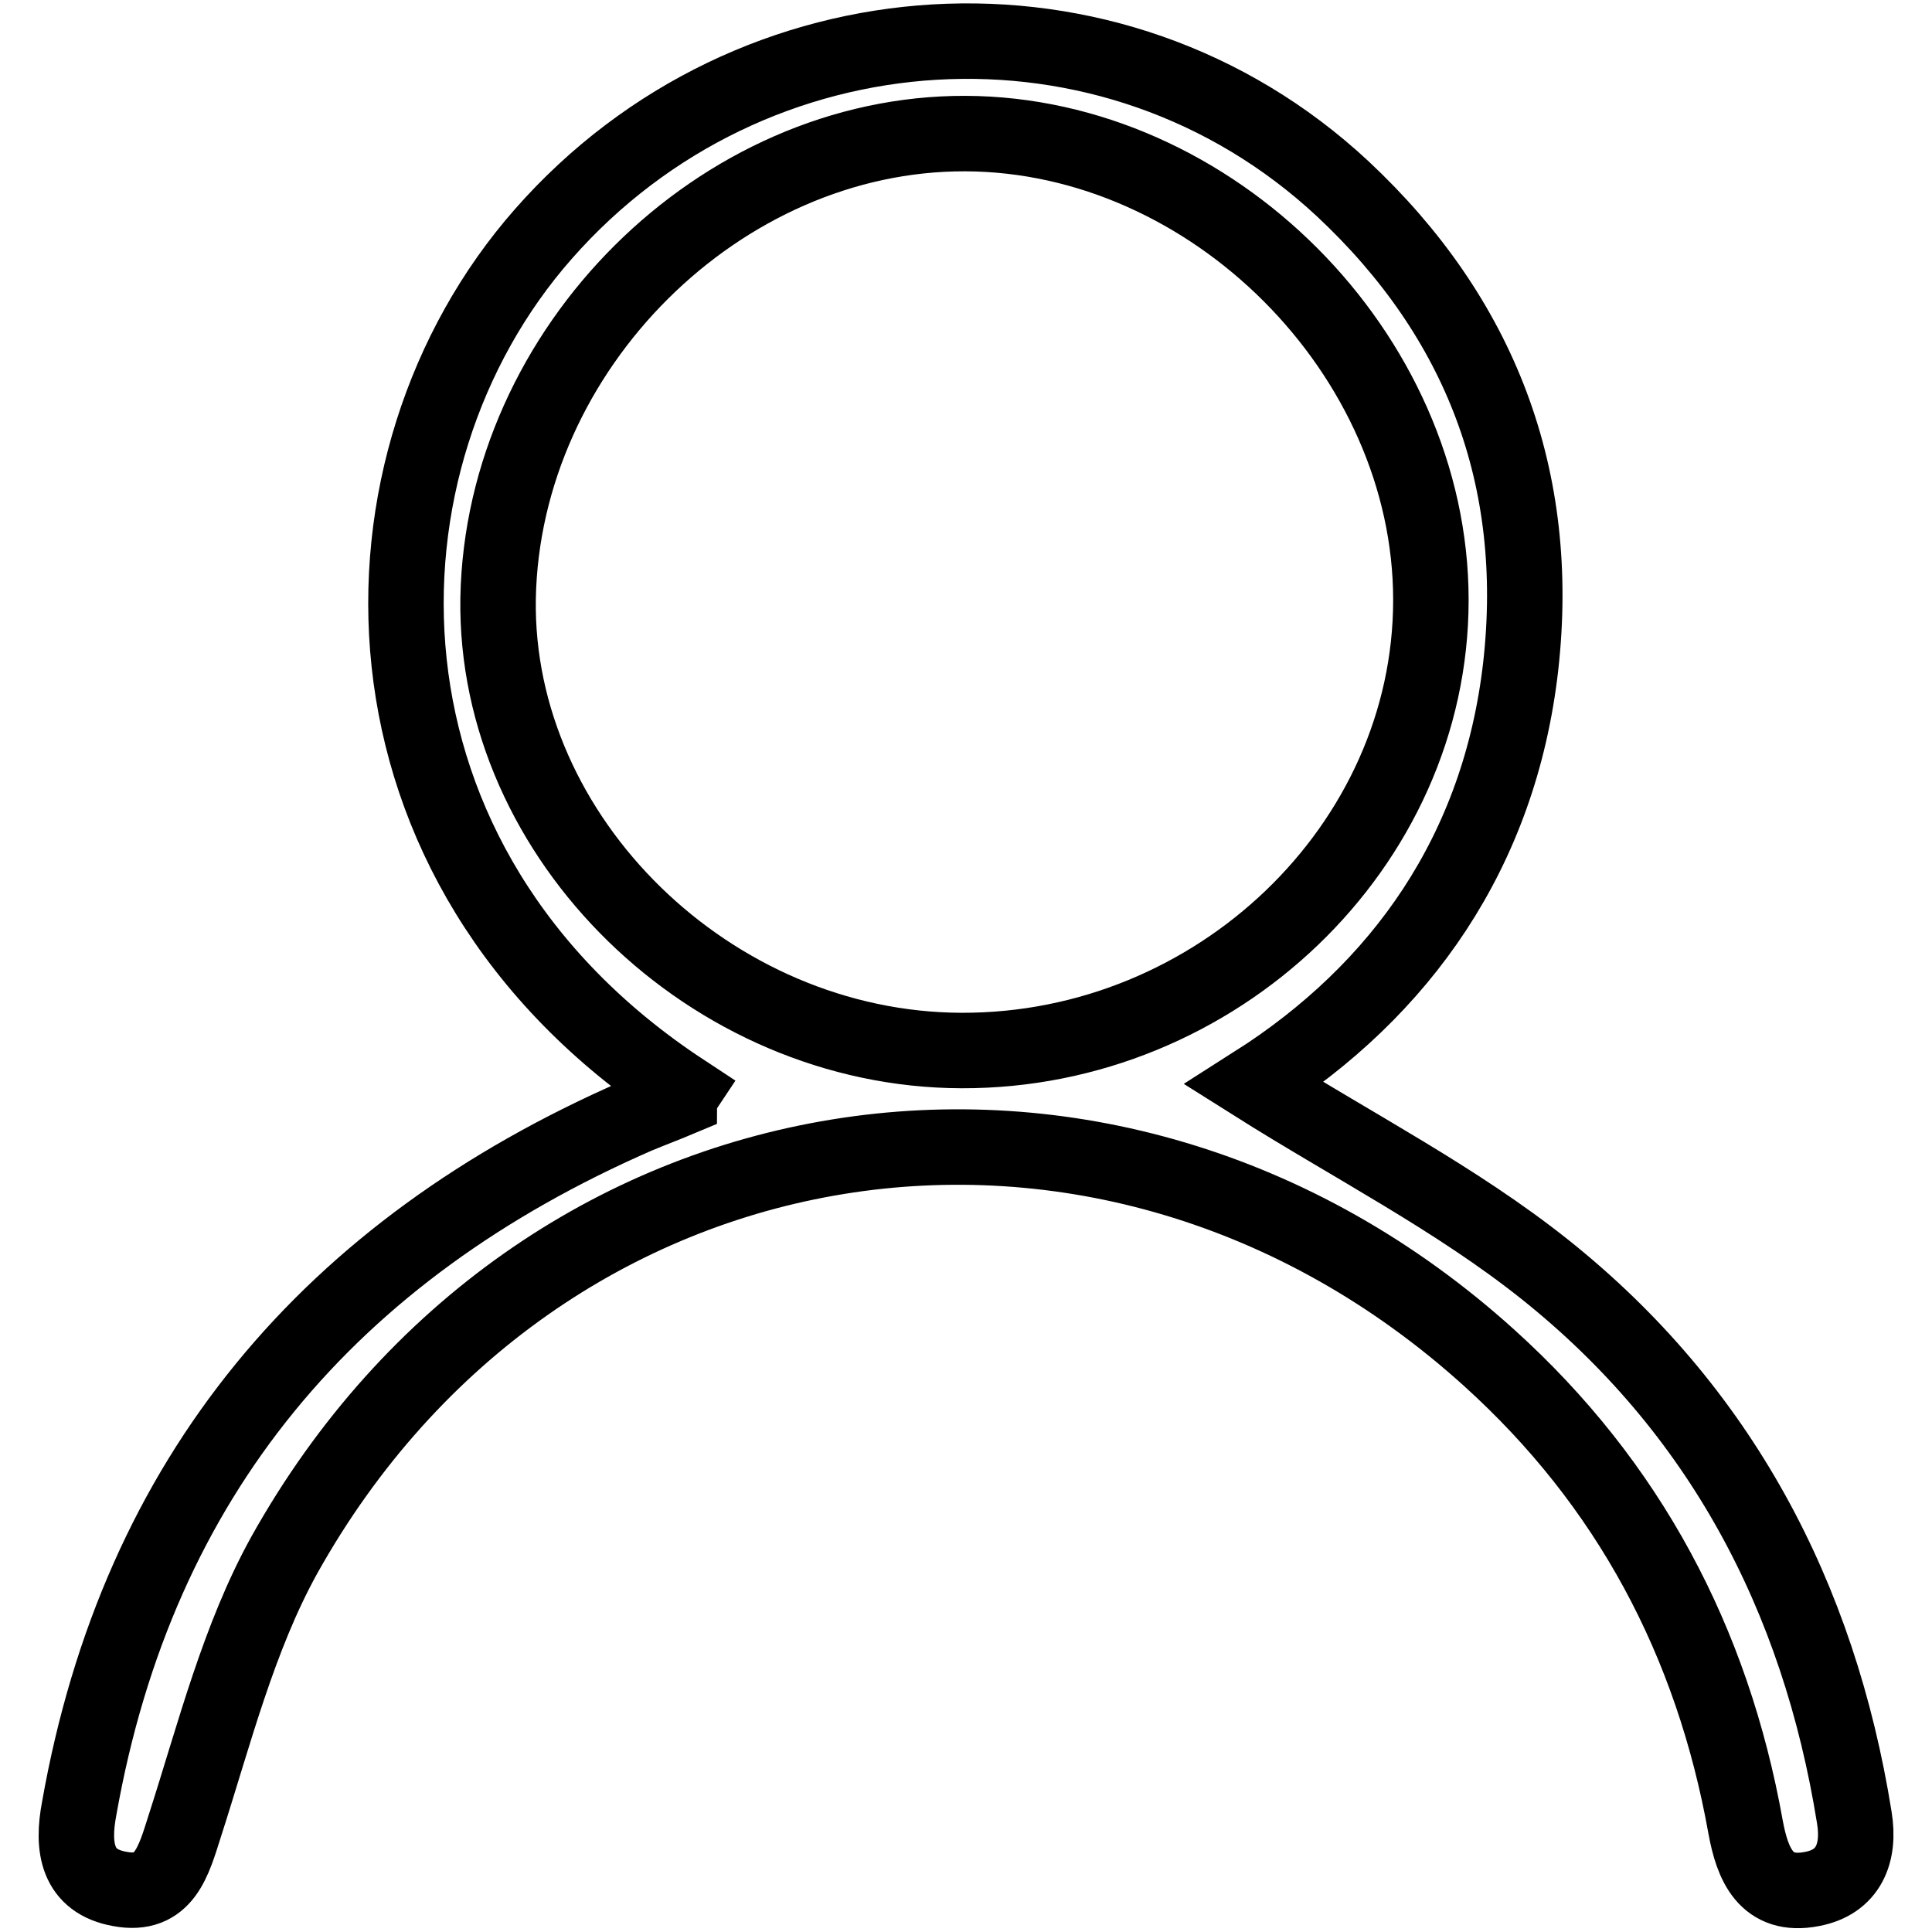 <?xml version="1.0" encoding="utf-8"?>
<!-- Svg Vector Icons : http://www.onlinewebfonts.com/icon -->
<!DOCTYPE svg PUBLIC "-//W3C//DTD SVG 1.1//EN" "http://www.w3.org/Graphics/SVG/1.1/DTD/svg11.dtd">
<svg version="1.1" xmlns="http://www.w3.org/2000/svg" xmlns:xlink="http://www.w3.org/1999/xlink" x="0px" y="0px" viewBox="0 0 256 256" enable-background="new 0 0 256 256" xml:space="preserve">
<g> <path stroke-width="10" fill-opacity="0" stroke="#000000"  d="M90.5,144.6C44.9,114.6,45.5,61.1,72,31C99.6-0.4,147.4-3.4,177.9,25c18.3,17.1,26.4,38.4,23.6,63.3 c-2.8,24.5-15.8,42.9-35.3,55.3c13,8.2,26.7,15.2,38.5,24.6c23.2,18.5,36.3,43.3,41,72.6c0.8,4.8-0.8,8.6-5.6,9.5 c-6.1,1.2-7.9-3.3-8.8-8.2c-4.4-24.6-15.5-45.5-34-62.2C146.5,134,71.2,146.1,37.7,206c-6.1,11-9.3,23.8-13.2,35.9 c-1.5,4.7-2.7,9.5-8.6,8.4c-5.7-1-6.4-5.5-5.4-10.7c7.8-44.1,33.3-74,73.8-91.7c1.9-0.8,3.8-1.5,5.7-2.3 C90,145.5,90.1,145.2,90.5,144.6z M127.4,139.2c33.8,0.1,62.2-27.1,62.2-59.7c0-32.6-29-61.7-61.7-61.8 c-32.5-0.1-61.3,28.5-61.9,61.6C65.5,111.1,94.2,139.1,127.4,139.2z"/></g>
</svg>